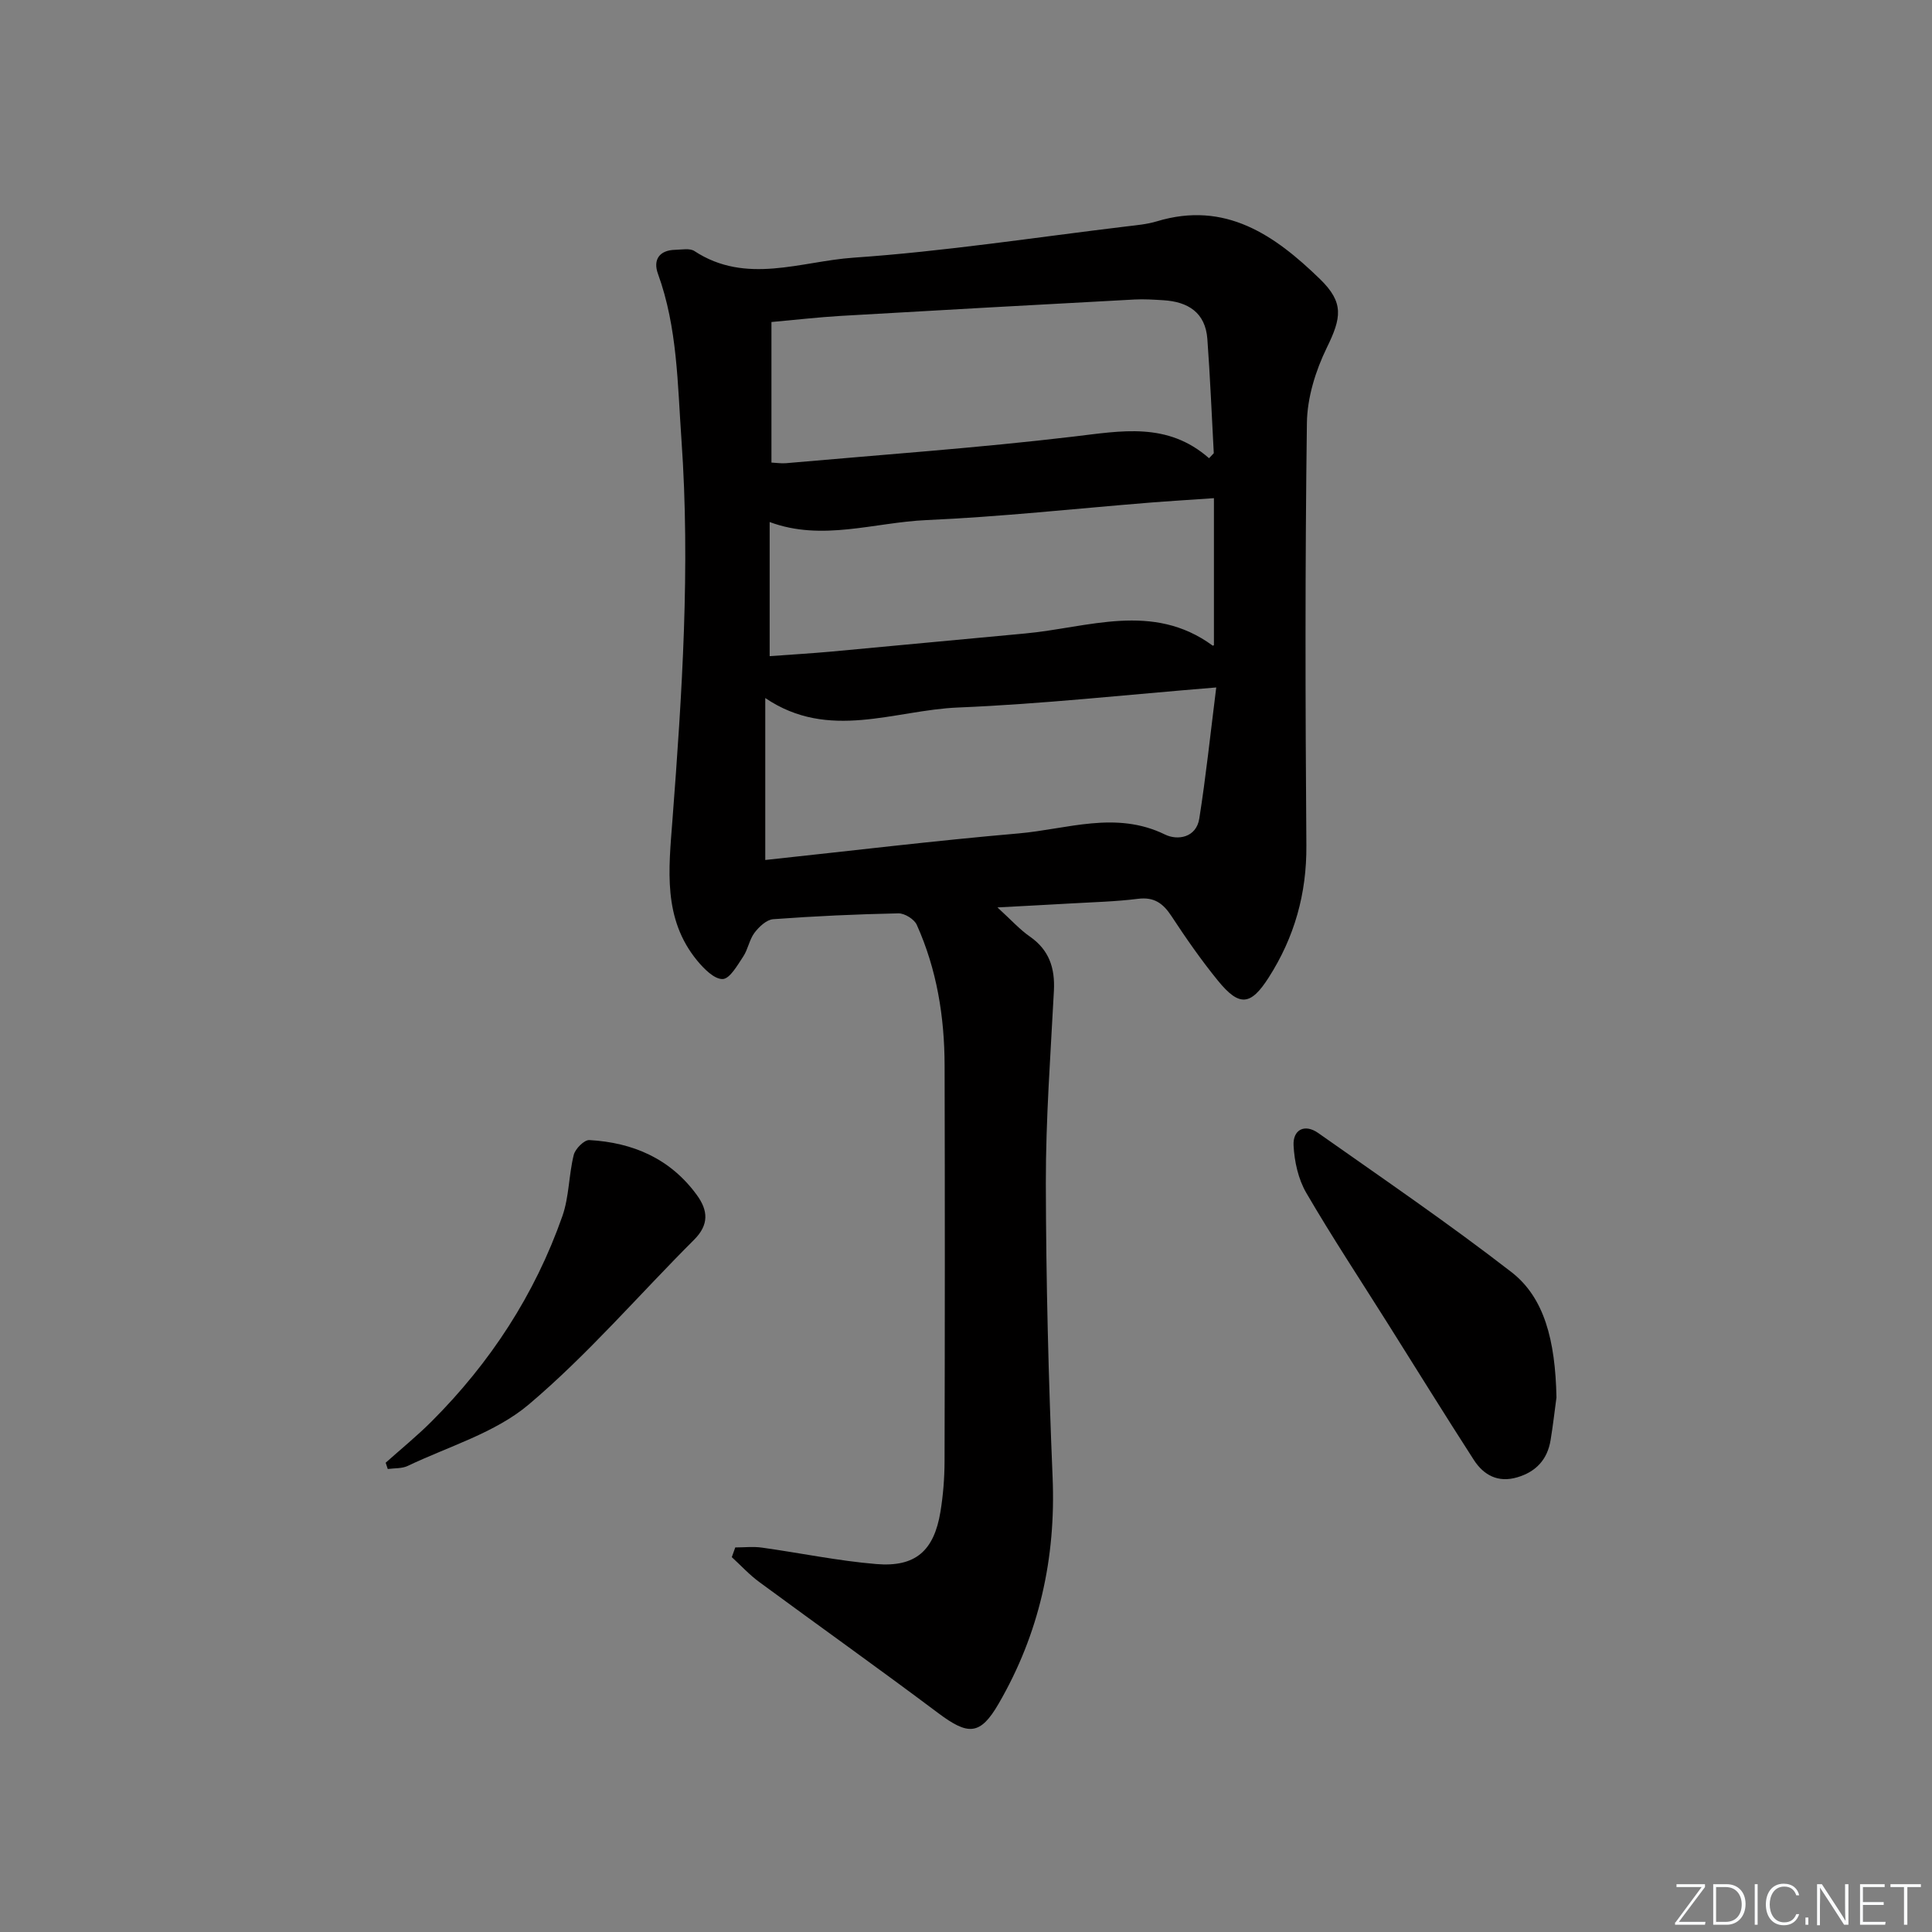<svg enable-background="new 0 0 400 400" viewBox="0 0 400 400" xmlns="http://www.w3.org/2000/svg"><rect x="0" y="0" width="400" height="400" fill="#808080" stroke="none"/><g fill="#fafbfc"><path d="m346.9 398 5.4-7.3h-5.2v-.6h5.9v.6l-5.4 7.2h5.5l-.1.6h-6.2v-.5z"/><path d="m354.7 390.1h2.8c2.3 0 3.9 1.6 3.9 4.1s-1.6 4.3-3.9 4.3h-2.8zm.6 7.8h2c2.2 0 3.3-1.6 3.3-3.6 0-1.8-1-3.6-3.3-3.6h-2z"/><path d="m363.9 390.1v8.4h-.6v-8.4z"/><path d="m372.5 396.3c-.4 1.3-1.4 2.3-3.2 2.3-2.4 0-3.7-1.9-3.7-4.3 0-2.3 1.2-4.3 3.7-4.3 1.8 0 2.9 1 3.2 2.4h-.6c-.4-1.1-1.1-1.8-2.5-1.8-2.1 0-3 1.9-3 3.7s.9 3.7 3 3.7c1.4 0 2.1-.7 2.5-1.7z"/><path d="m373.8 398.5v-1.5h.6v1.5z"/><path d="m376.2 398.5v-8.4h1c1.3 2 4.4 6.7 4.9 7.6-.1-1.2-.1-2.4-.1-3.8v-3.8h.7v8.4h-.9c-1.2-1.9-4.4-6.8-5-7.7.1 1.1 0 2.3 0 3.9v3.9h-.6z"/><path d="m390 394.4h-4.3v3.5h4.7l-.1.6h-5.2v-8.4h5.1v.6h-4.5v3.1h4.3z"/><path d="m394.2 390.7h-2.8v-.6h6.3v.6h-2.8v7.8h-.7z"/></g><path d="m152.23 320.38c1.85 0 3.72-.22 5.54.04 7.89 1.1 15.73 2.74 23.65 3.4 8.12.68 11.96-2.74 13.29-10.83.56-3.43.84-6.94.85-10.42.07-27.33.08-54.65.01-81.98-.02-10.06-1.61-19.88-5.76-29.11-.52-1.17-2.52-2.41-3.81-2.38-8.65.18-17.3.57-25.92 1.21-1.38.1-2.93 1.57-3.87 2.81-1.07 1.42-1.34 3.43-2.34 4.93-1.2 1.8-2.77 4.61-4.25 4.65-1.73.05-3.88-2.12-5.27-3.81-7.15-8.68-5.9-18.91-5.13-29.08 2-26.21 3.72-52.42 1.87-78.74-.82-11.6-.82-23.24-4.87-34.39-1.05-2.88.27-4.9 3.61-4.96 1.32-.03 2.97-.37 3.93.25 10.7 7.04 22.07 2.13 32.93 1.38 18.87-1.3 37.62-4.2 56.42-6.46 2.14-.26 4.33-.44 6.38-1.06 14.22-4.31 24.45 2.87 33.8 11.95 5.03 4.89 4.43 8.03 1.41 14.21-2.32 4.75-4.05 10.33-4.12 15.56-.39 29.15-.33 58.32-.11 87.48.08 10-2.47 19.01-7.79 27.34-3.74 5.86-6.09 6.11-10.54.64-3.46-4.25-6.61-8.78-9.62-13.37-1.73-2.63-3.59-3.97-6.91-3.55-4.61.58-9.28.69-13.92.96-4.62.27-9.24.5-15.18.82 2.84 2.59 4.6 4.57 6.72 6.04 4.01 2.79 5.21 6.54 4.97 11.21-.69 13.28-1.69 26.57-1.67 39.86.04 20.29.55 40.6 1.4 60.87.7 16.77-2.78 32.39-11.15 46.84-3.86 6.68-6.35 6.62-12.58 1.95-12.24-9.18-24.71-18.05-37.03-27.12-2.04-1.5-3.78-3.41-5.66-5.13.24-.65.48-1.33.72-2.01zm98.09-225.51c.33-.35.65-.69.98-1.04-.43-7.89-.75-15.78-1.33-23.66-.41-5.46-4-7.7-9.1-8.01-1.99-.12-4-.26-5.99-.15-20.26 1.09-40.52 2.21-60.77 3.39-4.6.27-9.19.8-14.39 1.27v29.1c1.04.05 2.03.21 3 .13 19.85-1.76 39.75-3.16 59.54-5.51 9.88-1.16 19.43-3.1 28.06 4.48zm-91.88 83.18c17.8-1.9 35.1-4 52.45-5.5 10.04-.87 20.13-4.75 30.31.23 2.59 1.27 6.47.67 7.1-3.3 1.36-8.6 2.27-17.27 3.51-27.15-18.75 1.52-36.07 3.44-53.43 4.15-13.2.54-26.76 6.98-39.94-1.96zm92.89-74.91c-5.13.36-9.25.6-13.36.93-15.39 1.24-30.76 2.93-46.18 3.61-10.79.48-21.58 4.45-32.44.4v27.77c4.48-.33 8.59-.57 12.7-.94 13.39-1.23 26.76-2.52 40.15-3.75 13.08-1.2 26.44-6.61 38.86 2.5.08.06.3-.1.27-.09 0-9.96 0-19.86 0-30.43z" fill="#010000"/><path d="m322.25 289.32c-.4 2.95-.73 5.92-1.22 8.86-.66 3.99-3 6.53-6.89 7.68-3.98 1.18-6.96-.44-9-3.6-6.03-9.35-11.88-18.81-17.81-28.23-5.66-9-11.53-17.88-16.88-27.06-1.66-2.85-2.46-6.49-2.63-9.82-.17-3.25 2.29-4.55 5.09-2.58 13.43 9.46 27.02 18.74 40 28.79 6.81 5.27 9.1 14.1 9.34 25.96z" fill="#010000"/><path d="m79.85 302.84c3.18-2.84 6.5-5.54 9.51-8.55 12.16-12.16 21.38-26.28 27.08-42.52 1.4-4 1.31-8.5 2.35-12.67.32-1.26 2.17-3.12 3.23-3.06 9.02.51 16.76 3.83 22.25 11.37 2.34 3.21 2.56 6.15-.58 9.28-11.4 11.38-21.96 23.73-34.21 34.09-6.97 5.89-16.58 8.67-25.06 12.72-1.21.58-2.75.45-4.14.64-.14-.43-.29-.87-.43-1.3z" fill="#010000"/></svg>